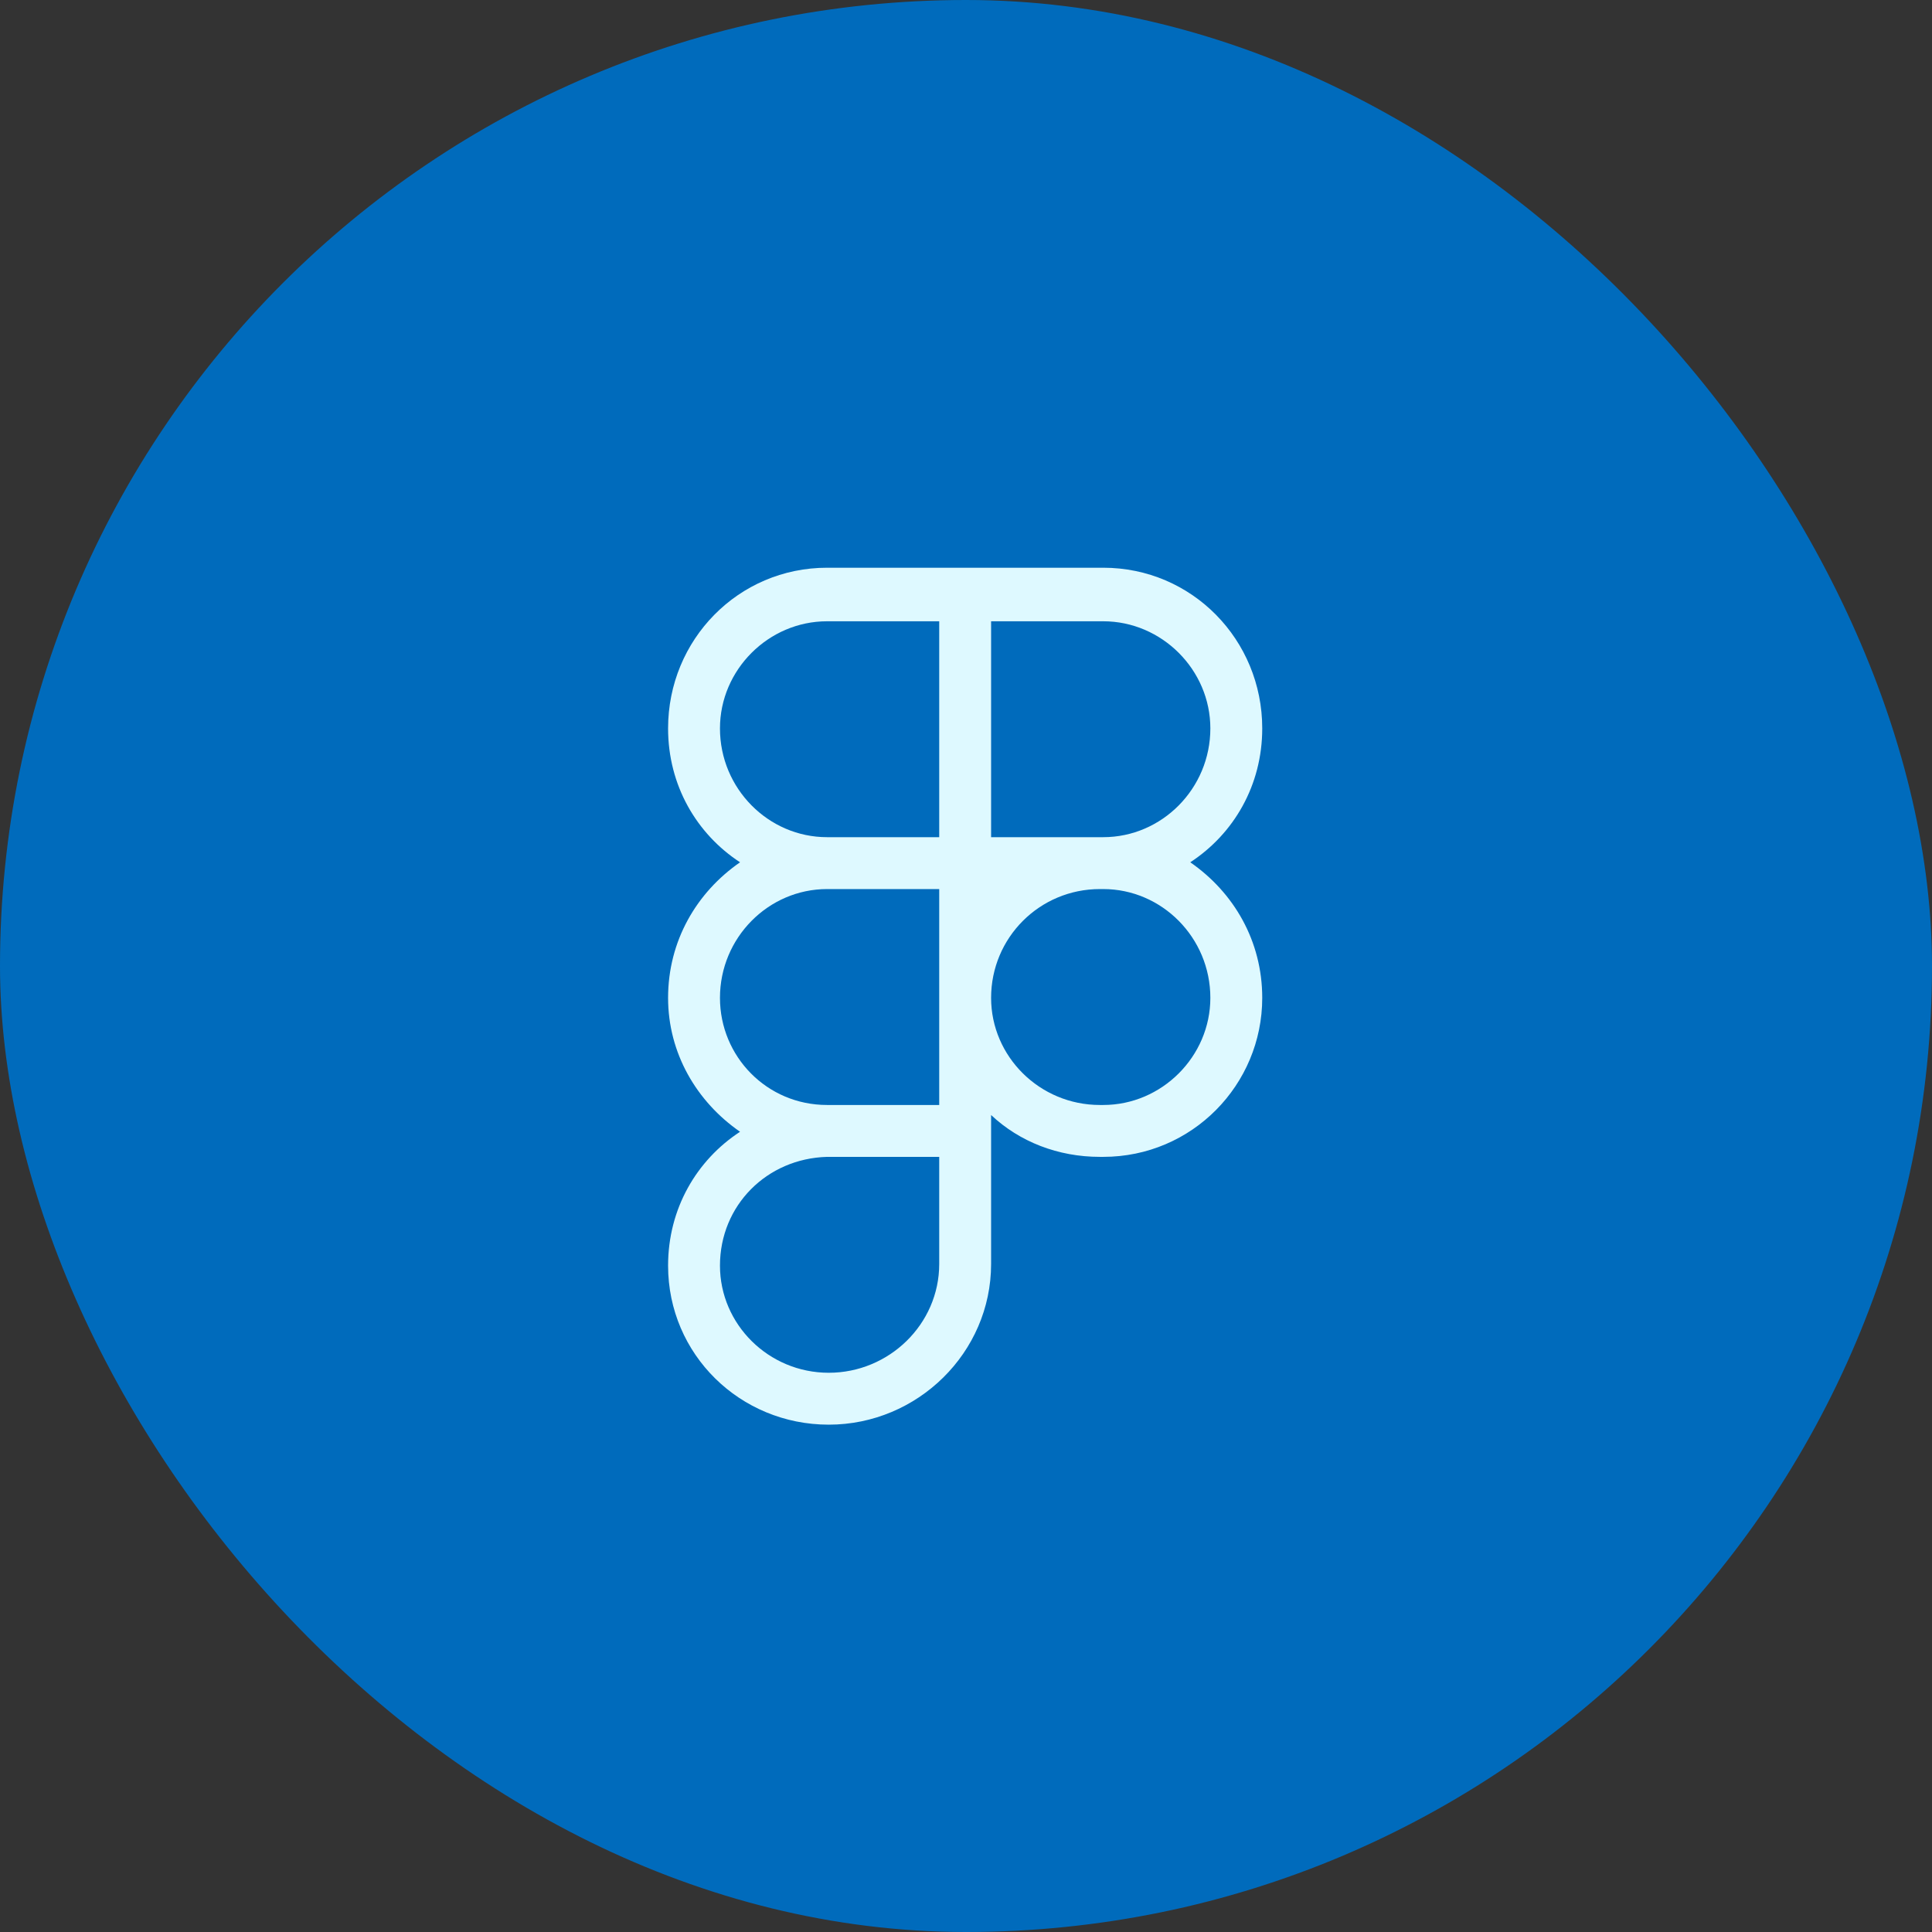 <svg width="124" height="124" viewBox="0 0 124 124" fill="none" xmlns="http://www.w3.org/2000/svg">
<rect x="0" y="0" width="124" height="124" fill="#333333" stroke="none"/>
<rect width="124" height="124" rx="62" fill="#006BBC"/>
<path d="M42.879 46.75C42.879 41.057 47.391 36.438 53.084 36.438H70.808C76.502 36.438 81.013 41.057 81.013 46.75C81.013 50.402 79.187 53.518 76.394 55.344C79.187 57.277 81.013 60.393 81.013 64.045C81.013 69.631 76.502 74.25 70.808 74.25H70.594C67.908 74.25 65.437 73.283 63.611 71.564V81.125C63.611 86.818 58.885 91.438 53.191 91.438C47.498 91.438 42.879 86.926 42.879 81.232C42.879 77.58 44.705 74.465 47.498 72.639C44.705 70.705 42.879 67.59 42.879 64.045C42.879 60.393 44.705 57.277 47.498 55.344C44.705 53.518 42.879 50.402 42.879 46.75ZM60.281 57.062H53.084C49.324 57.062 46.209 60.178 46.209 64.045C46.209 67.805 49.217 70.92 53.084 70.92H60.281V57.062ZM63.611 64.045C63.611 67.805 66.726 70.92 70.594 70.92H70.808C74.568 70.92 77.683 67.805 77.683 64.045C77.683 60.178 74.568 57.062 70.808 57.062H70.594C66.726 57.062 63.611 60.178 63.611 64.045ZM53.084 74.25C49.217 74.357 46.209 77.365 46.209 81.232C46.209 84.992 49.324 88.107 53.191 88.107C57.059 88.107 60.281 84.992 60.281 81.125V74.25H53.084ZM53.084 39.875C49.324 39.875 46.209 42.99 46.209 46.75C46.209 50.617 49.324 53.732 53.084 53.732H60.281V39.875H53.084ZM63.611 53.732H70.808C74.568 53.732 77.683 50.617 77.683 46.75C77.683 42.99 74.568 39.875 70.808 39.875H63.611V53.732Z" fill="#DEF9FF"/>
</svg>
